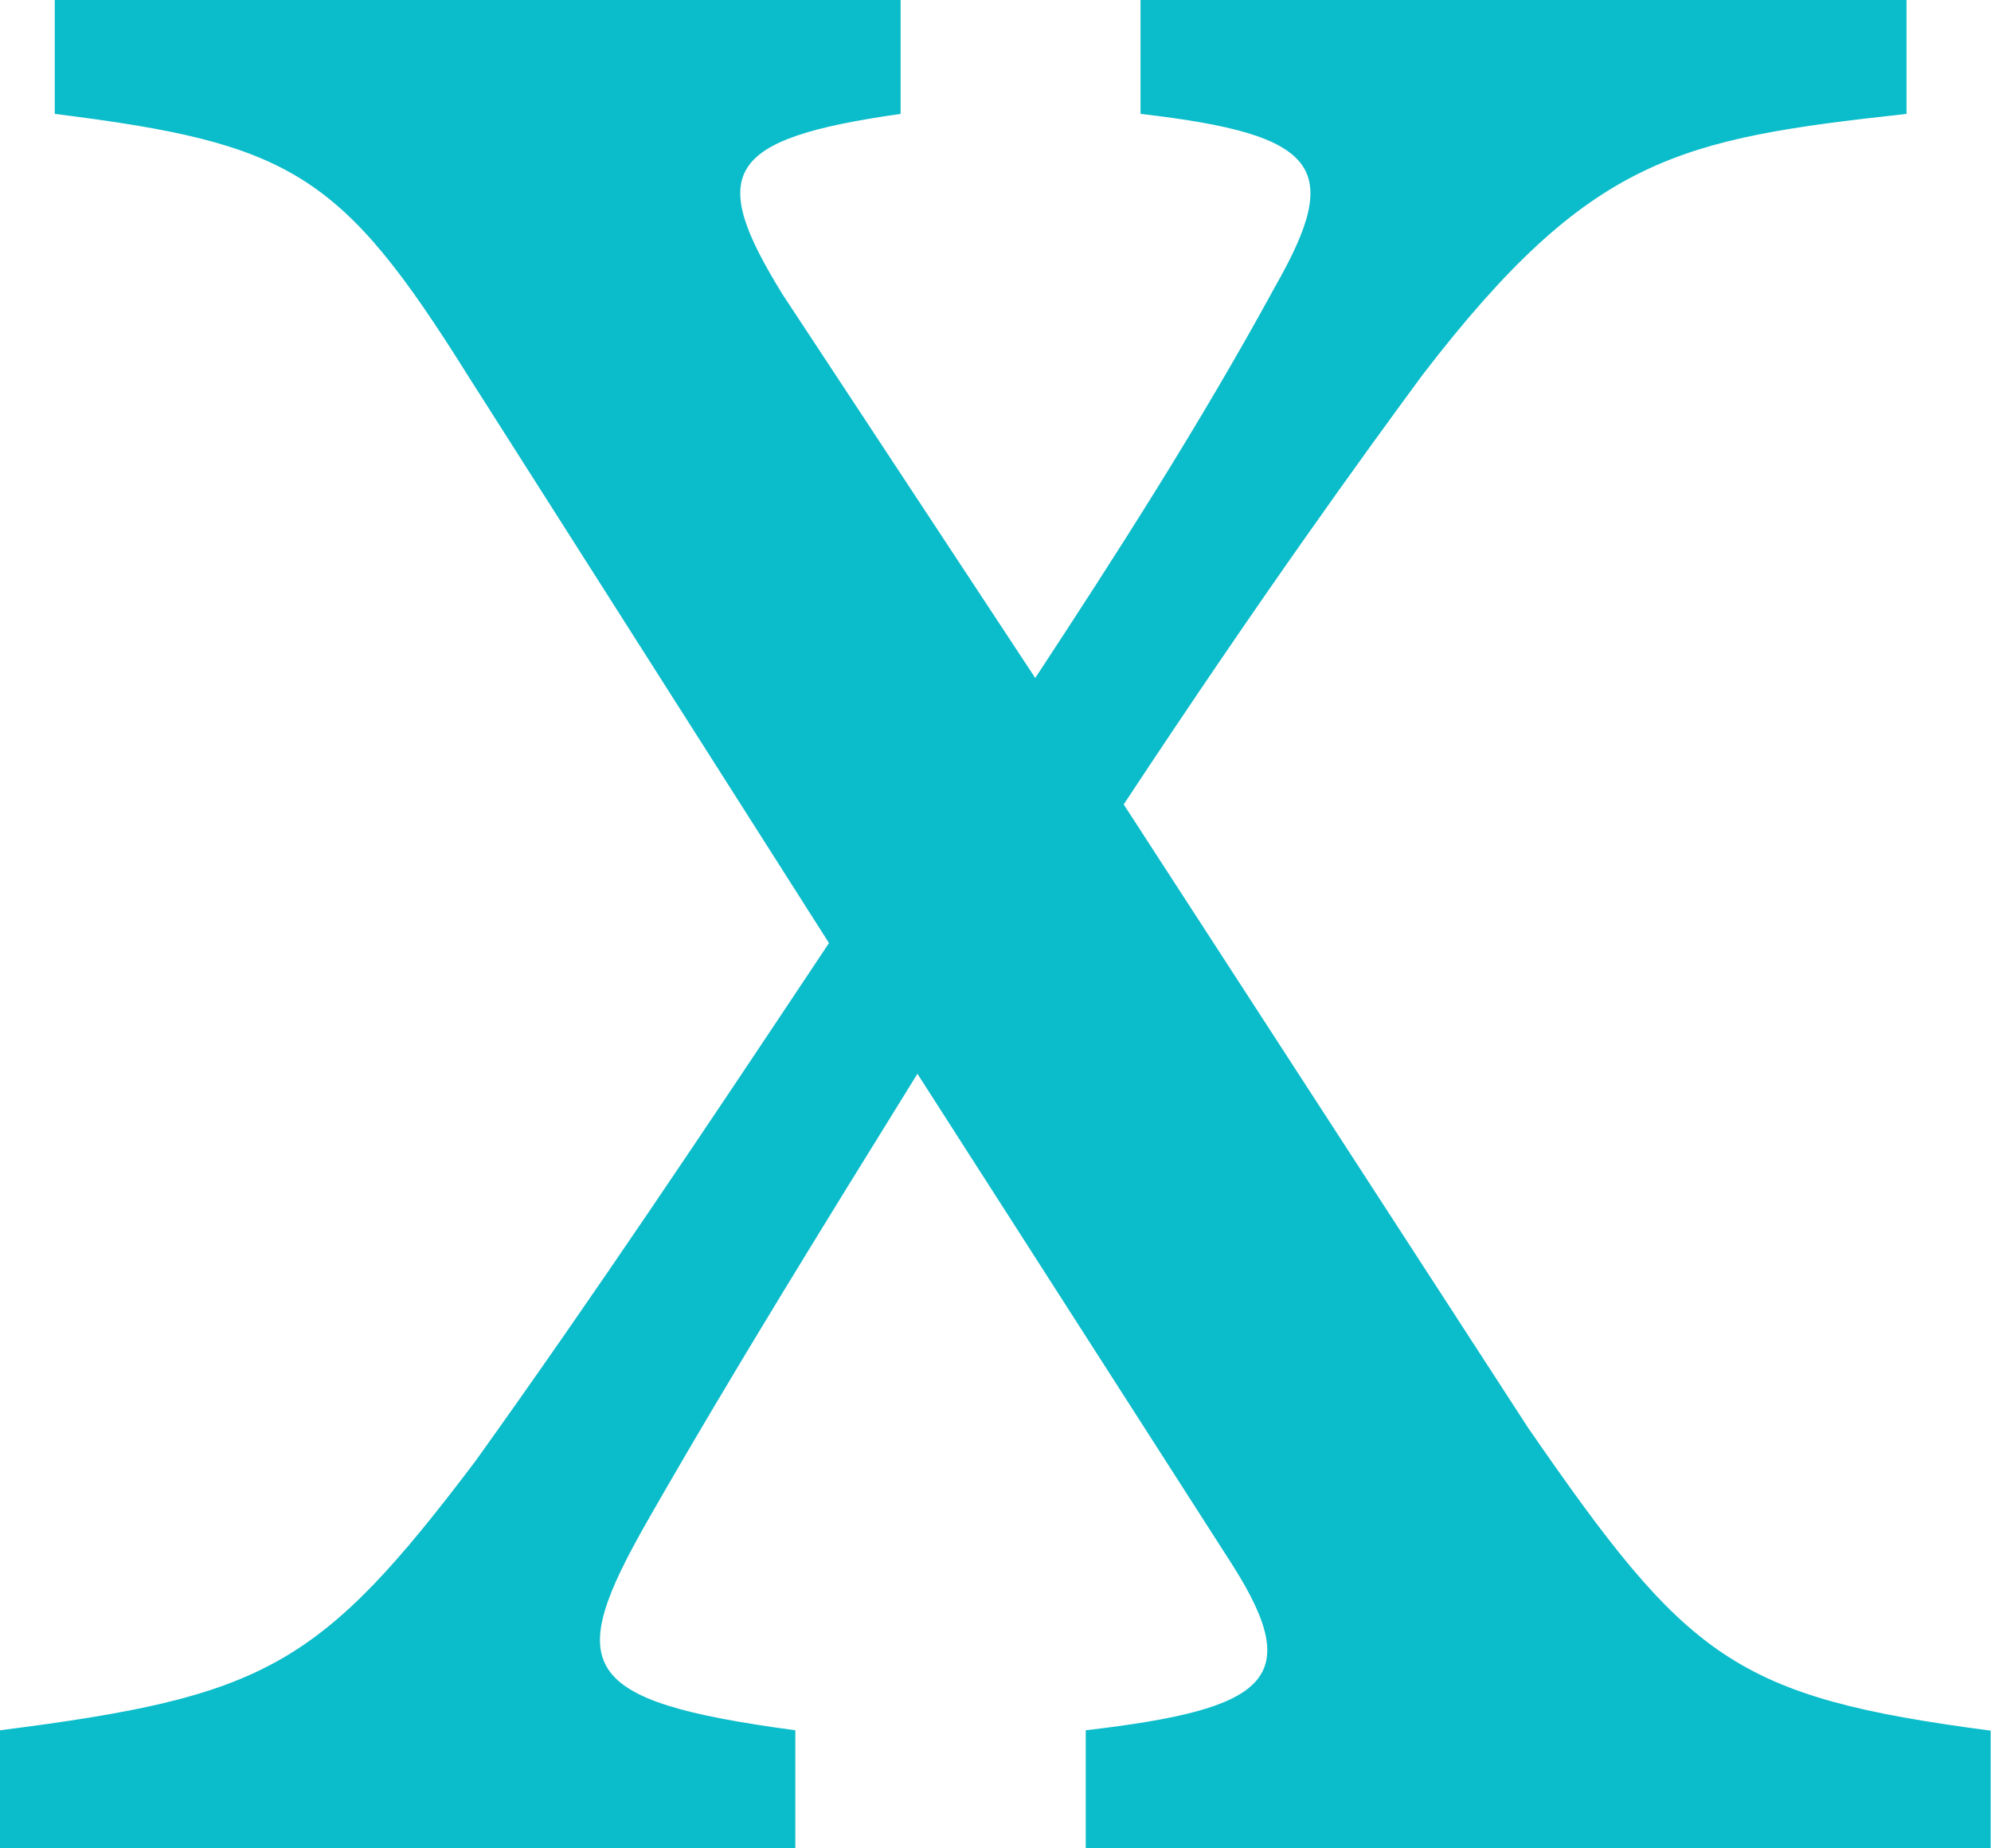 <svg xmlns="http://www.w3.org/2000/svg" viewBox="0 0 55.6 51.6"><defs><style>.cls-1{fill:#0bbcca;}</style></defs><title>Asset 4</title><g id="Layer_2" data-name="Layer 2"><g id="Layer_1-2" data-name="Layer 1"><path class="cls-1" d="M30.32,97V93.68c5.06-.59,6.12-1.41,4.12-4.58L25.62,75.35C23,79.58,20.45,83.69,18.1,87.8s-2,5.06,4.11,5.88V97H0V93.68c7.4-.94,8.93-1.76,13.28-7.52,3.29-4.59,6.35-9.17,9.87-14.46L13.05,55.83c-3.53-5.64-4.94-6.46-11.52-7.28V45.37H25.15v3.18c-4.93.7-5.4,1.64-3.29,5.05l7.05,10.7c2.24-3.41,4.59-7.06,6.7-10.93,1.88-3.3,1.3-4.24-3.76-4.82V45.37H53.24v3.18c-6.34.7-8.81,1.17-13.51,7.28-1.65,2.24-4.47,6.12-8.35,12l11.29,17.4c4.46,6.46,5.75,7.52,12.92,8.46V97Z" transform="translate(0 -45.37)"/></g></g></svg>